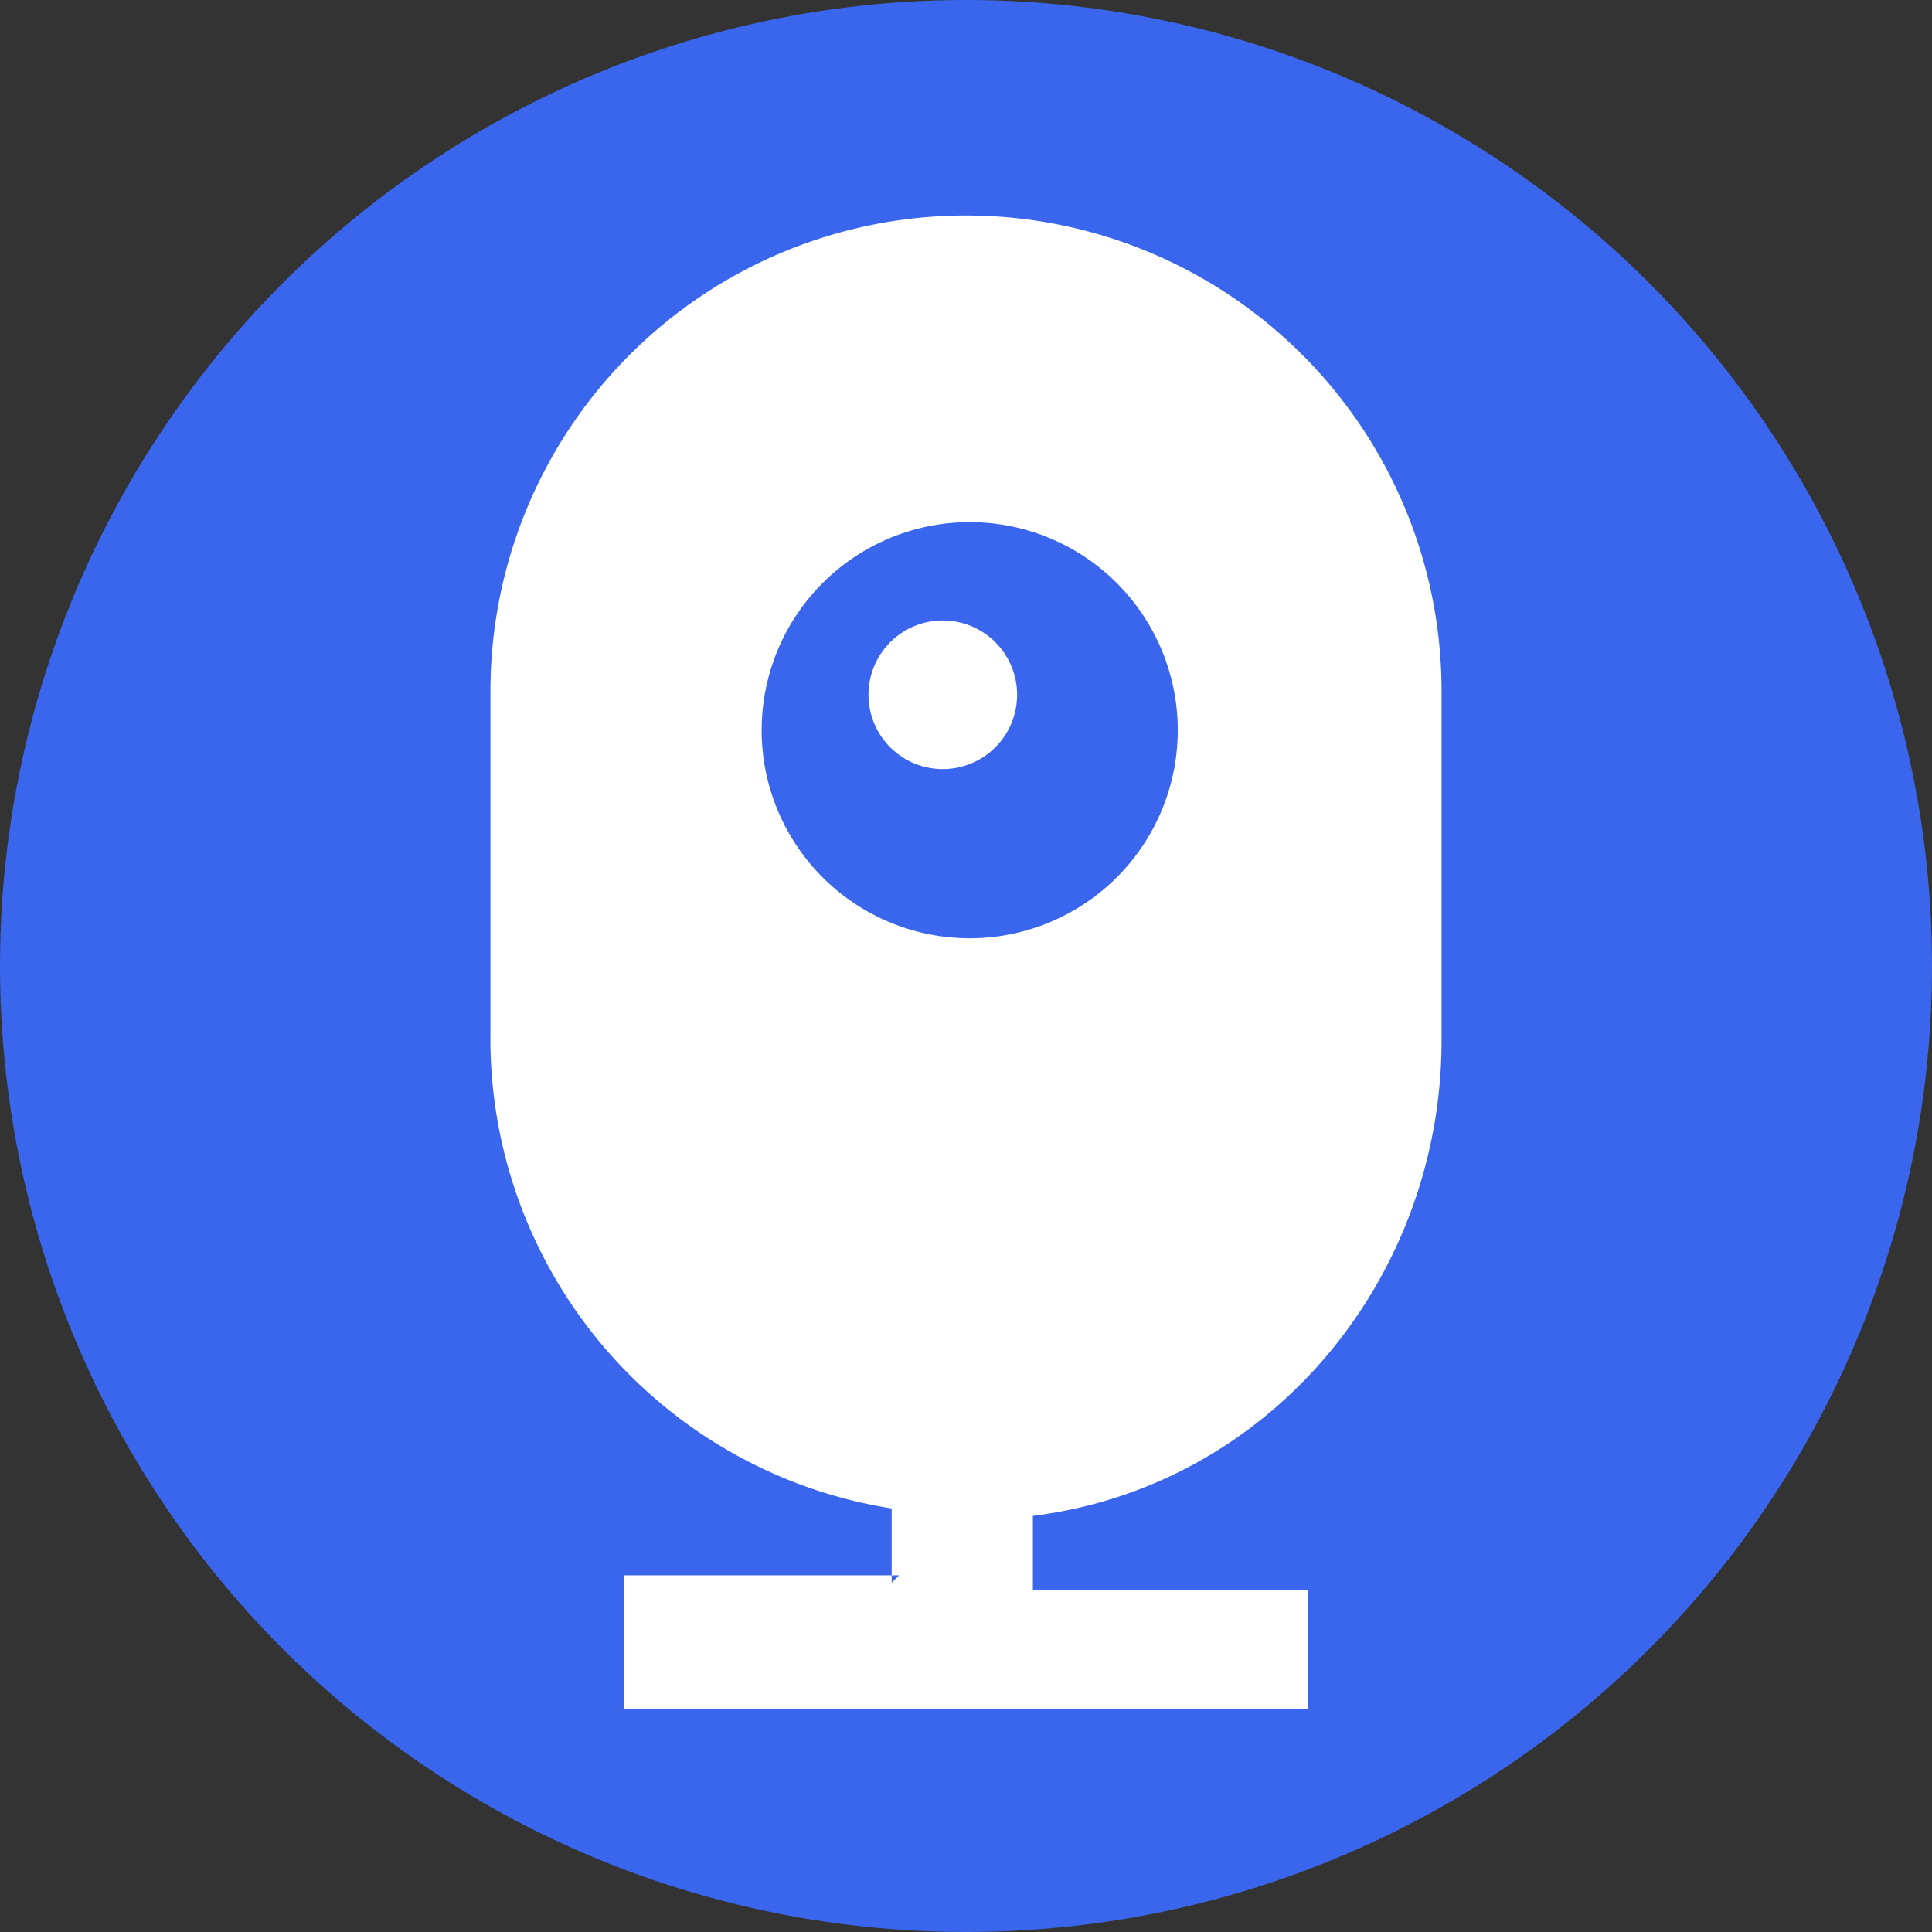 <svg height="26" width="26" xmlns="http://www.w3.org/2000/svg" fill="none" viewBox="0 0 26 26"><rect x="0" y="0" width="26" height="26" fill="#333333" stroke="none"/><defs/><circle cx="13" cy="13" r="13" fill="#3A66ED"/><path fill="#fff" fill-rule="evenodd" d="M12 21.3v-1a6.4 6.4 0 01-5.4-6.4V9.3a6.4 6.4 0 0112.8 0V14c0 3.2-2.3 6-5.5 6.4v1h3.7V23H8.4v-1.8h3.7zm1-11a1 1 0 110-1.9 1 1 0 010 1.9zm2.8-1a2.8 2.8 0 11-5.5 0 2.8 2.8 0 015.5 0z" clip-rule="evenodd"/></svg>